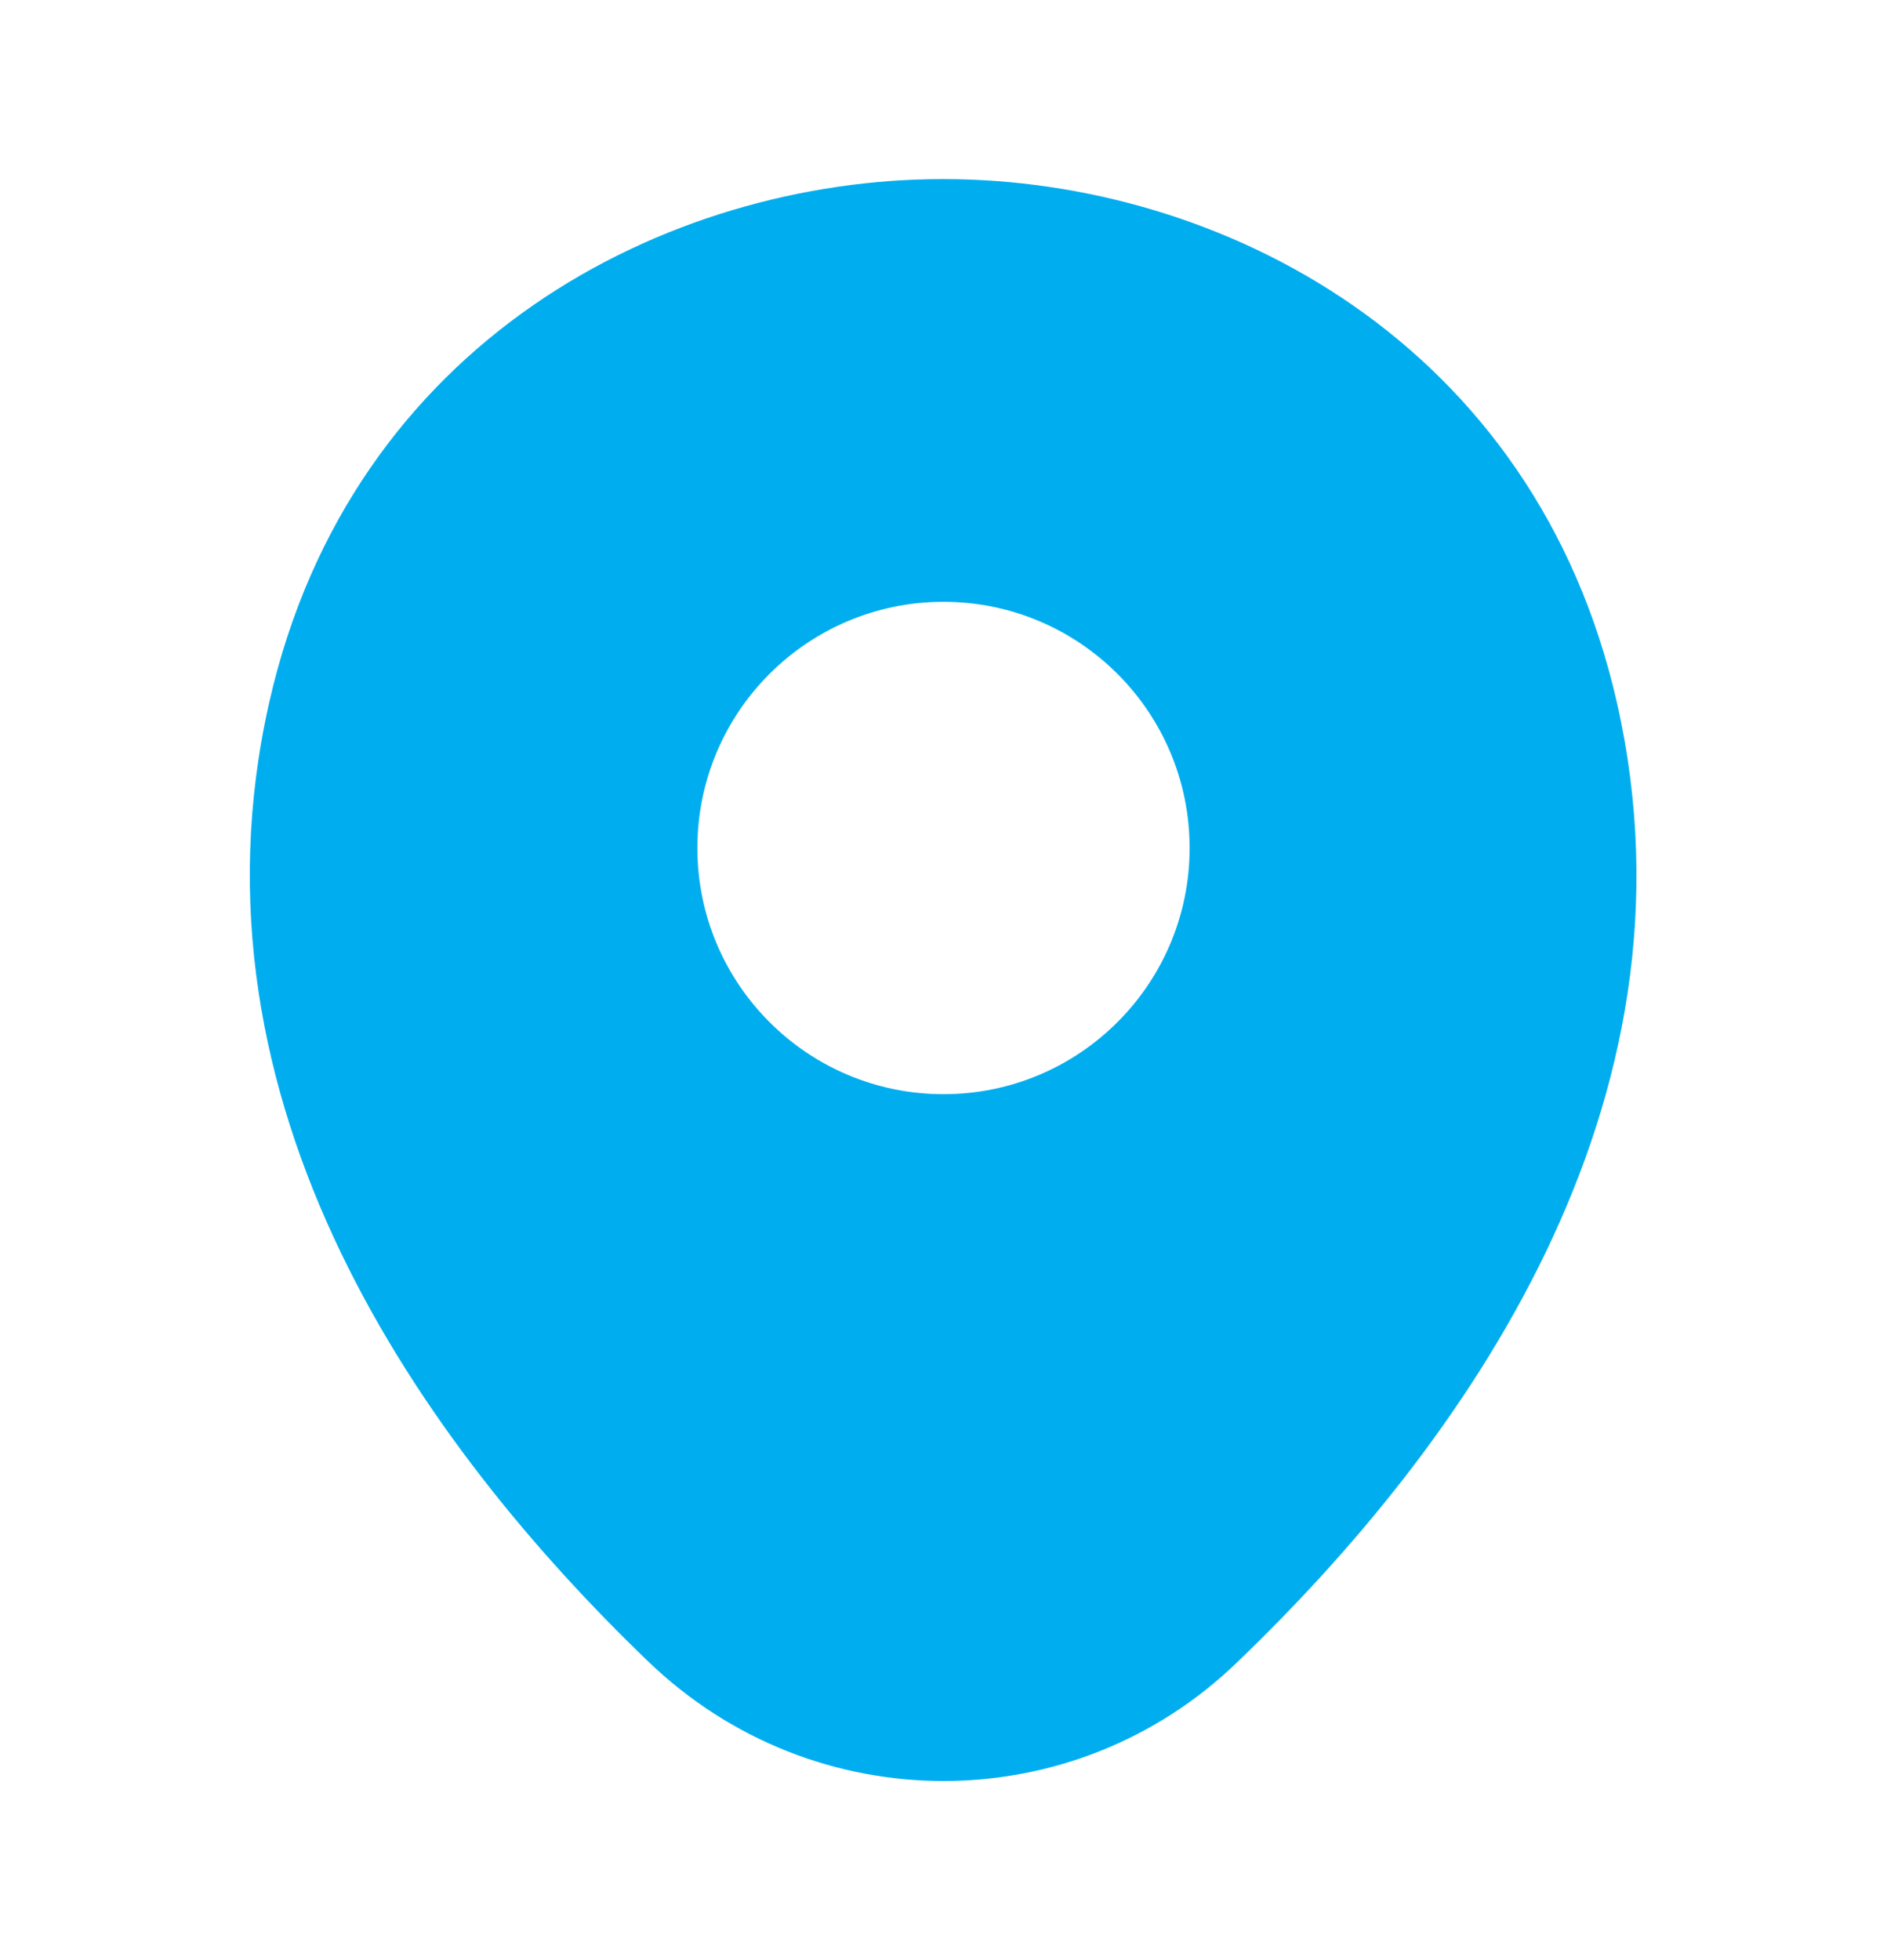 <svg width="26" height="27" viewBox="0 0 26 27" fill="none" xmlns="http://www.w3.org/2000/svg">
<path d="M22.279 9.679C21.148 4.706 16.811 2.467 13 2.467C13 2.467 13 2.467 12.989 2.467C9.19 2.467 4.841 4.695 3.711 9.668C2.451 15.222 5.853 19.926 8.931 22.886C10.072 23.984 11.536 24.533 13 24.533C14.464 24.533 15.928 23.984 17.058 22.886C20.137 19.926 23.538 15.233 22.279 9.679ZM13 15.072C11.127 15.072 9.609 13.554 9.609 11.681C9.609 9.808 11.127 8.29 13 8.29C14.873 8.29 16.391 9.808 16.391 11.681C16.391 13.554 14.873 15.072 13 15.072Z" fill="#00aeef"/>
</svg>
